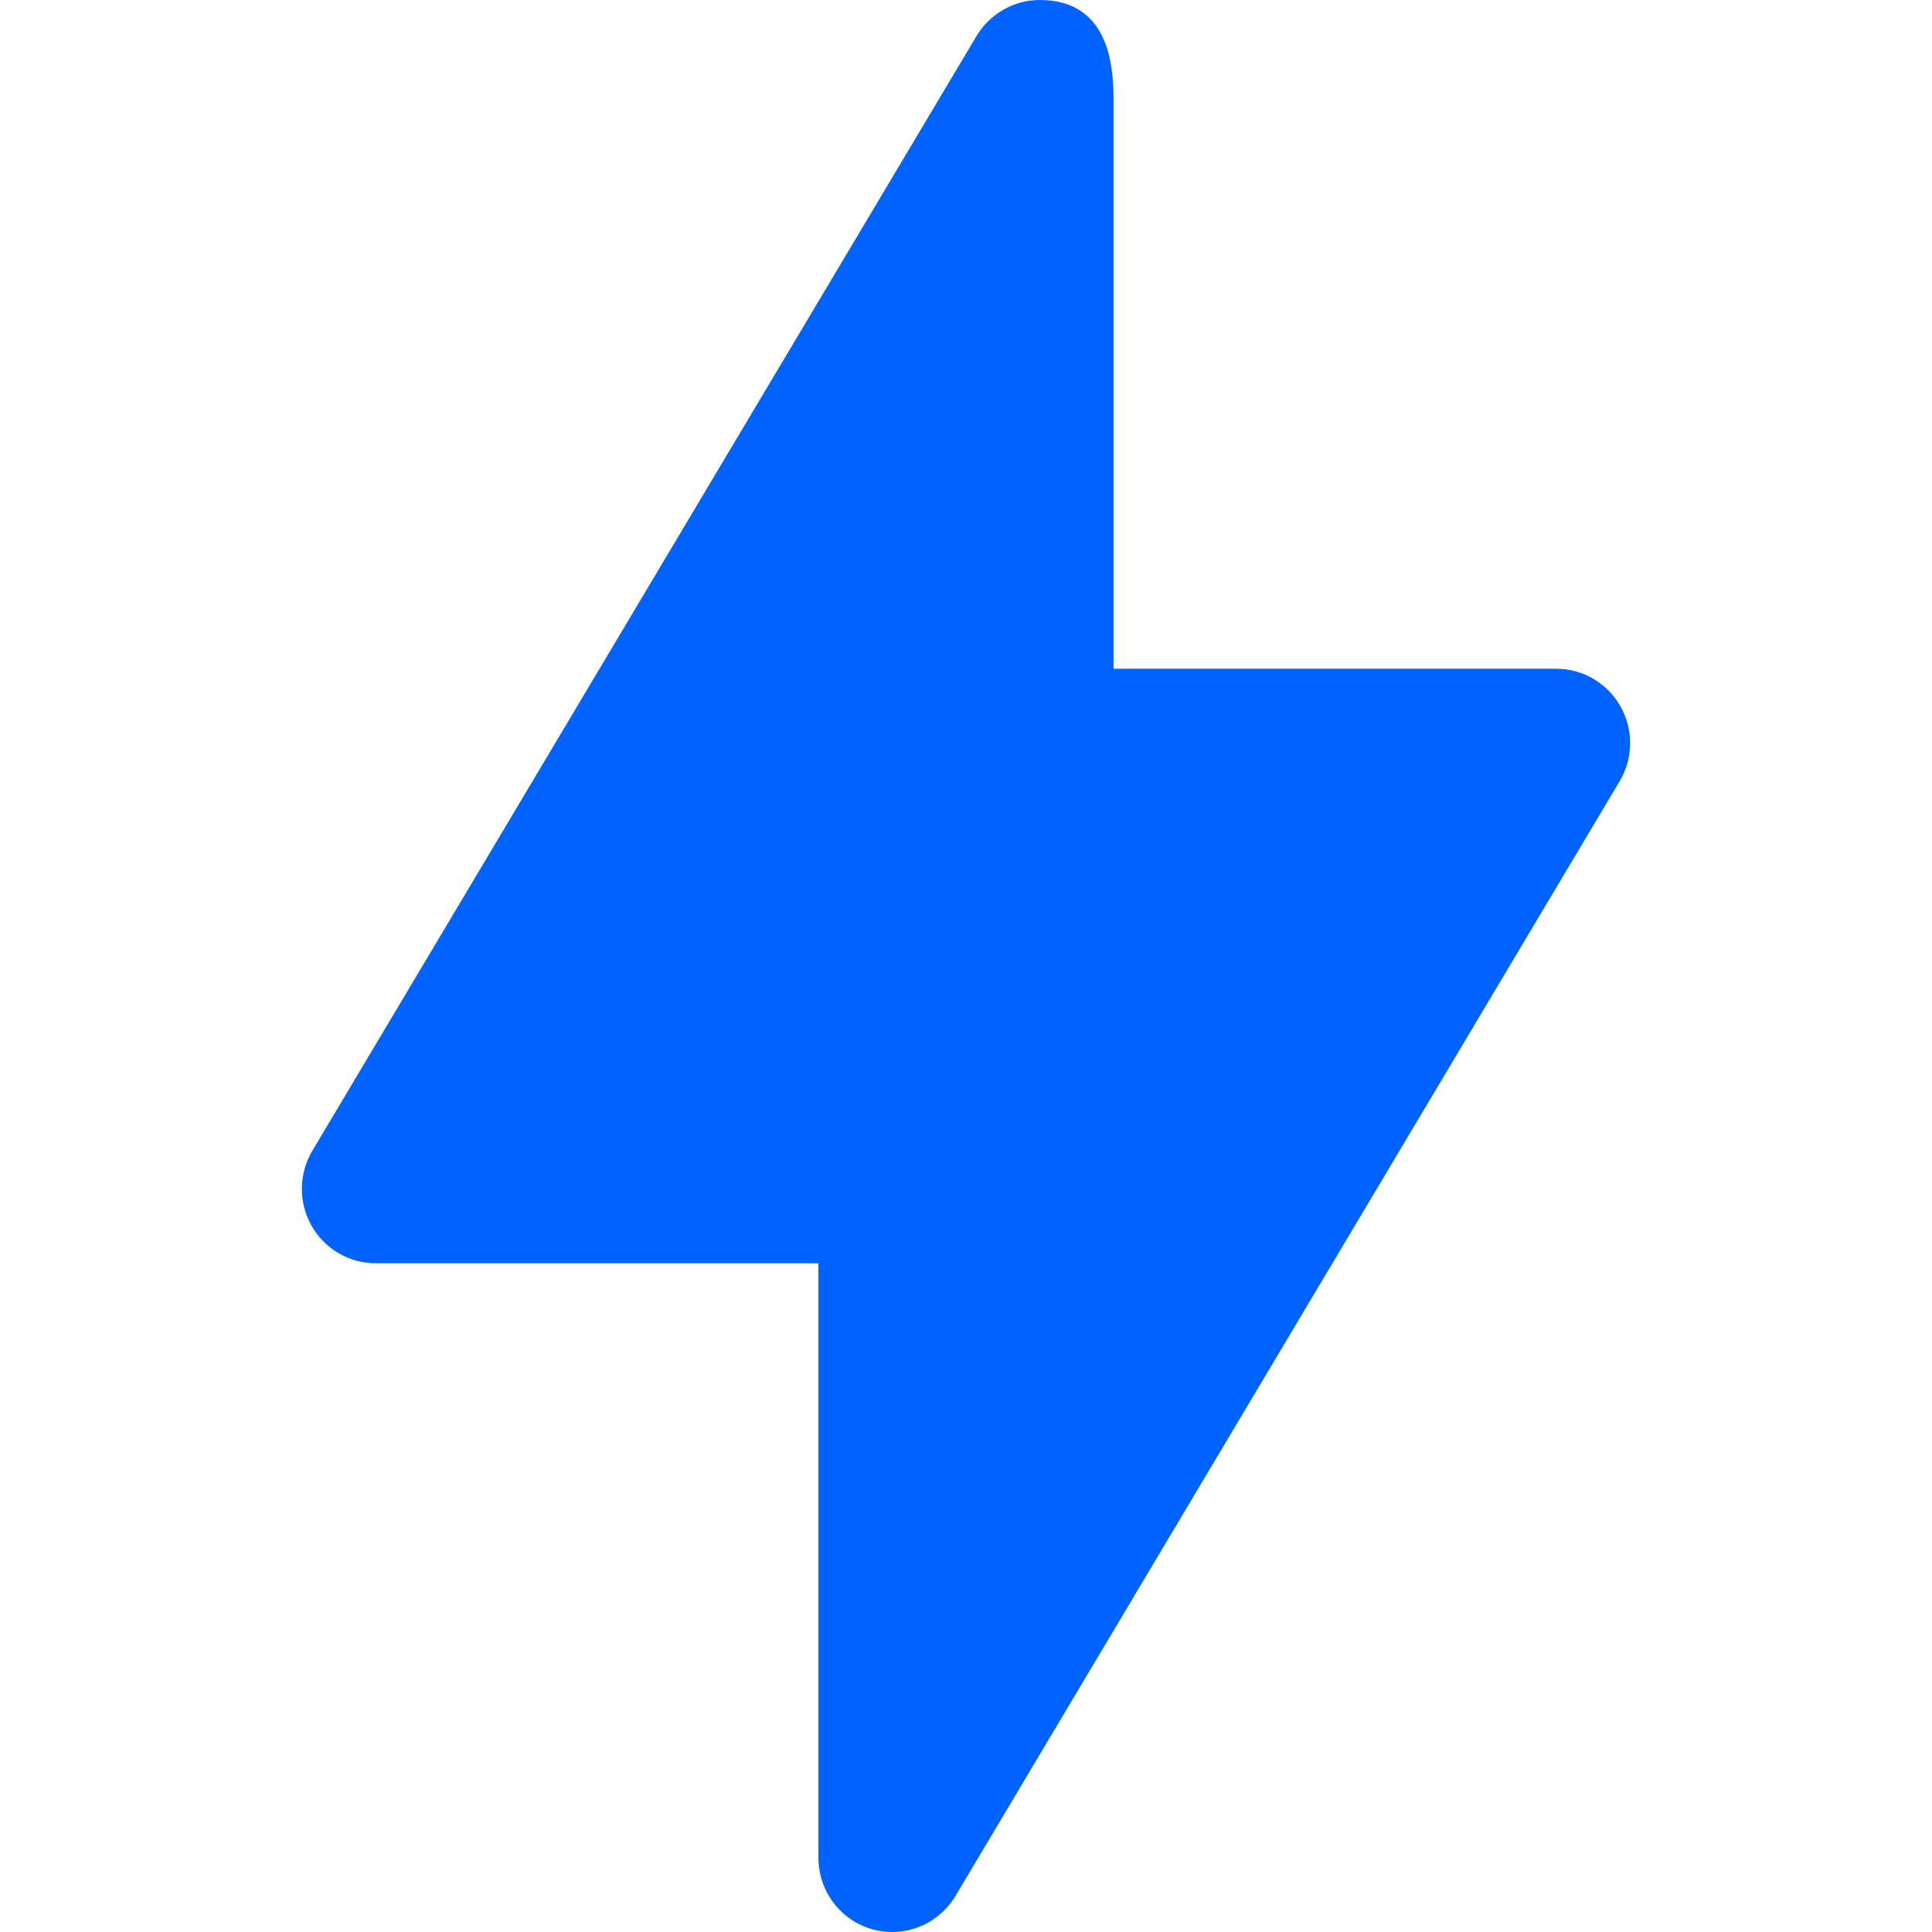 <svg width="48" height="48" viewBox="0 0 48 48" fill="none" xmlns="http://www.w3.org/2000/svg">
<path d="M40.261 17.552C39.937 16.973 39.327 16.615 38.666 16.615H27.666V2.56C27.666 1.86 27.666 0 25.833 0C25.19 0 24.592 0.341 24.261 0.896L7.761 28.589C7.421 29.159 7.413 29.87 7.738 30.449C8.064 31.027 8.672 31.385 9.333 31.385H20.333V46.154C20.333 46.984 20.883 47.712 21.677 47.934C21.84 47.979 22.005 48 22.166 48C22.798 48 23.401 47.67 23.739 47.104L40.239 19.411C40.579 18.841 40.588 18.131 40.261 17.552Z" fill="#0063FF"/>
</svg>
